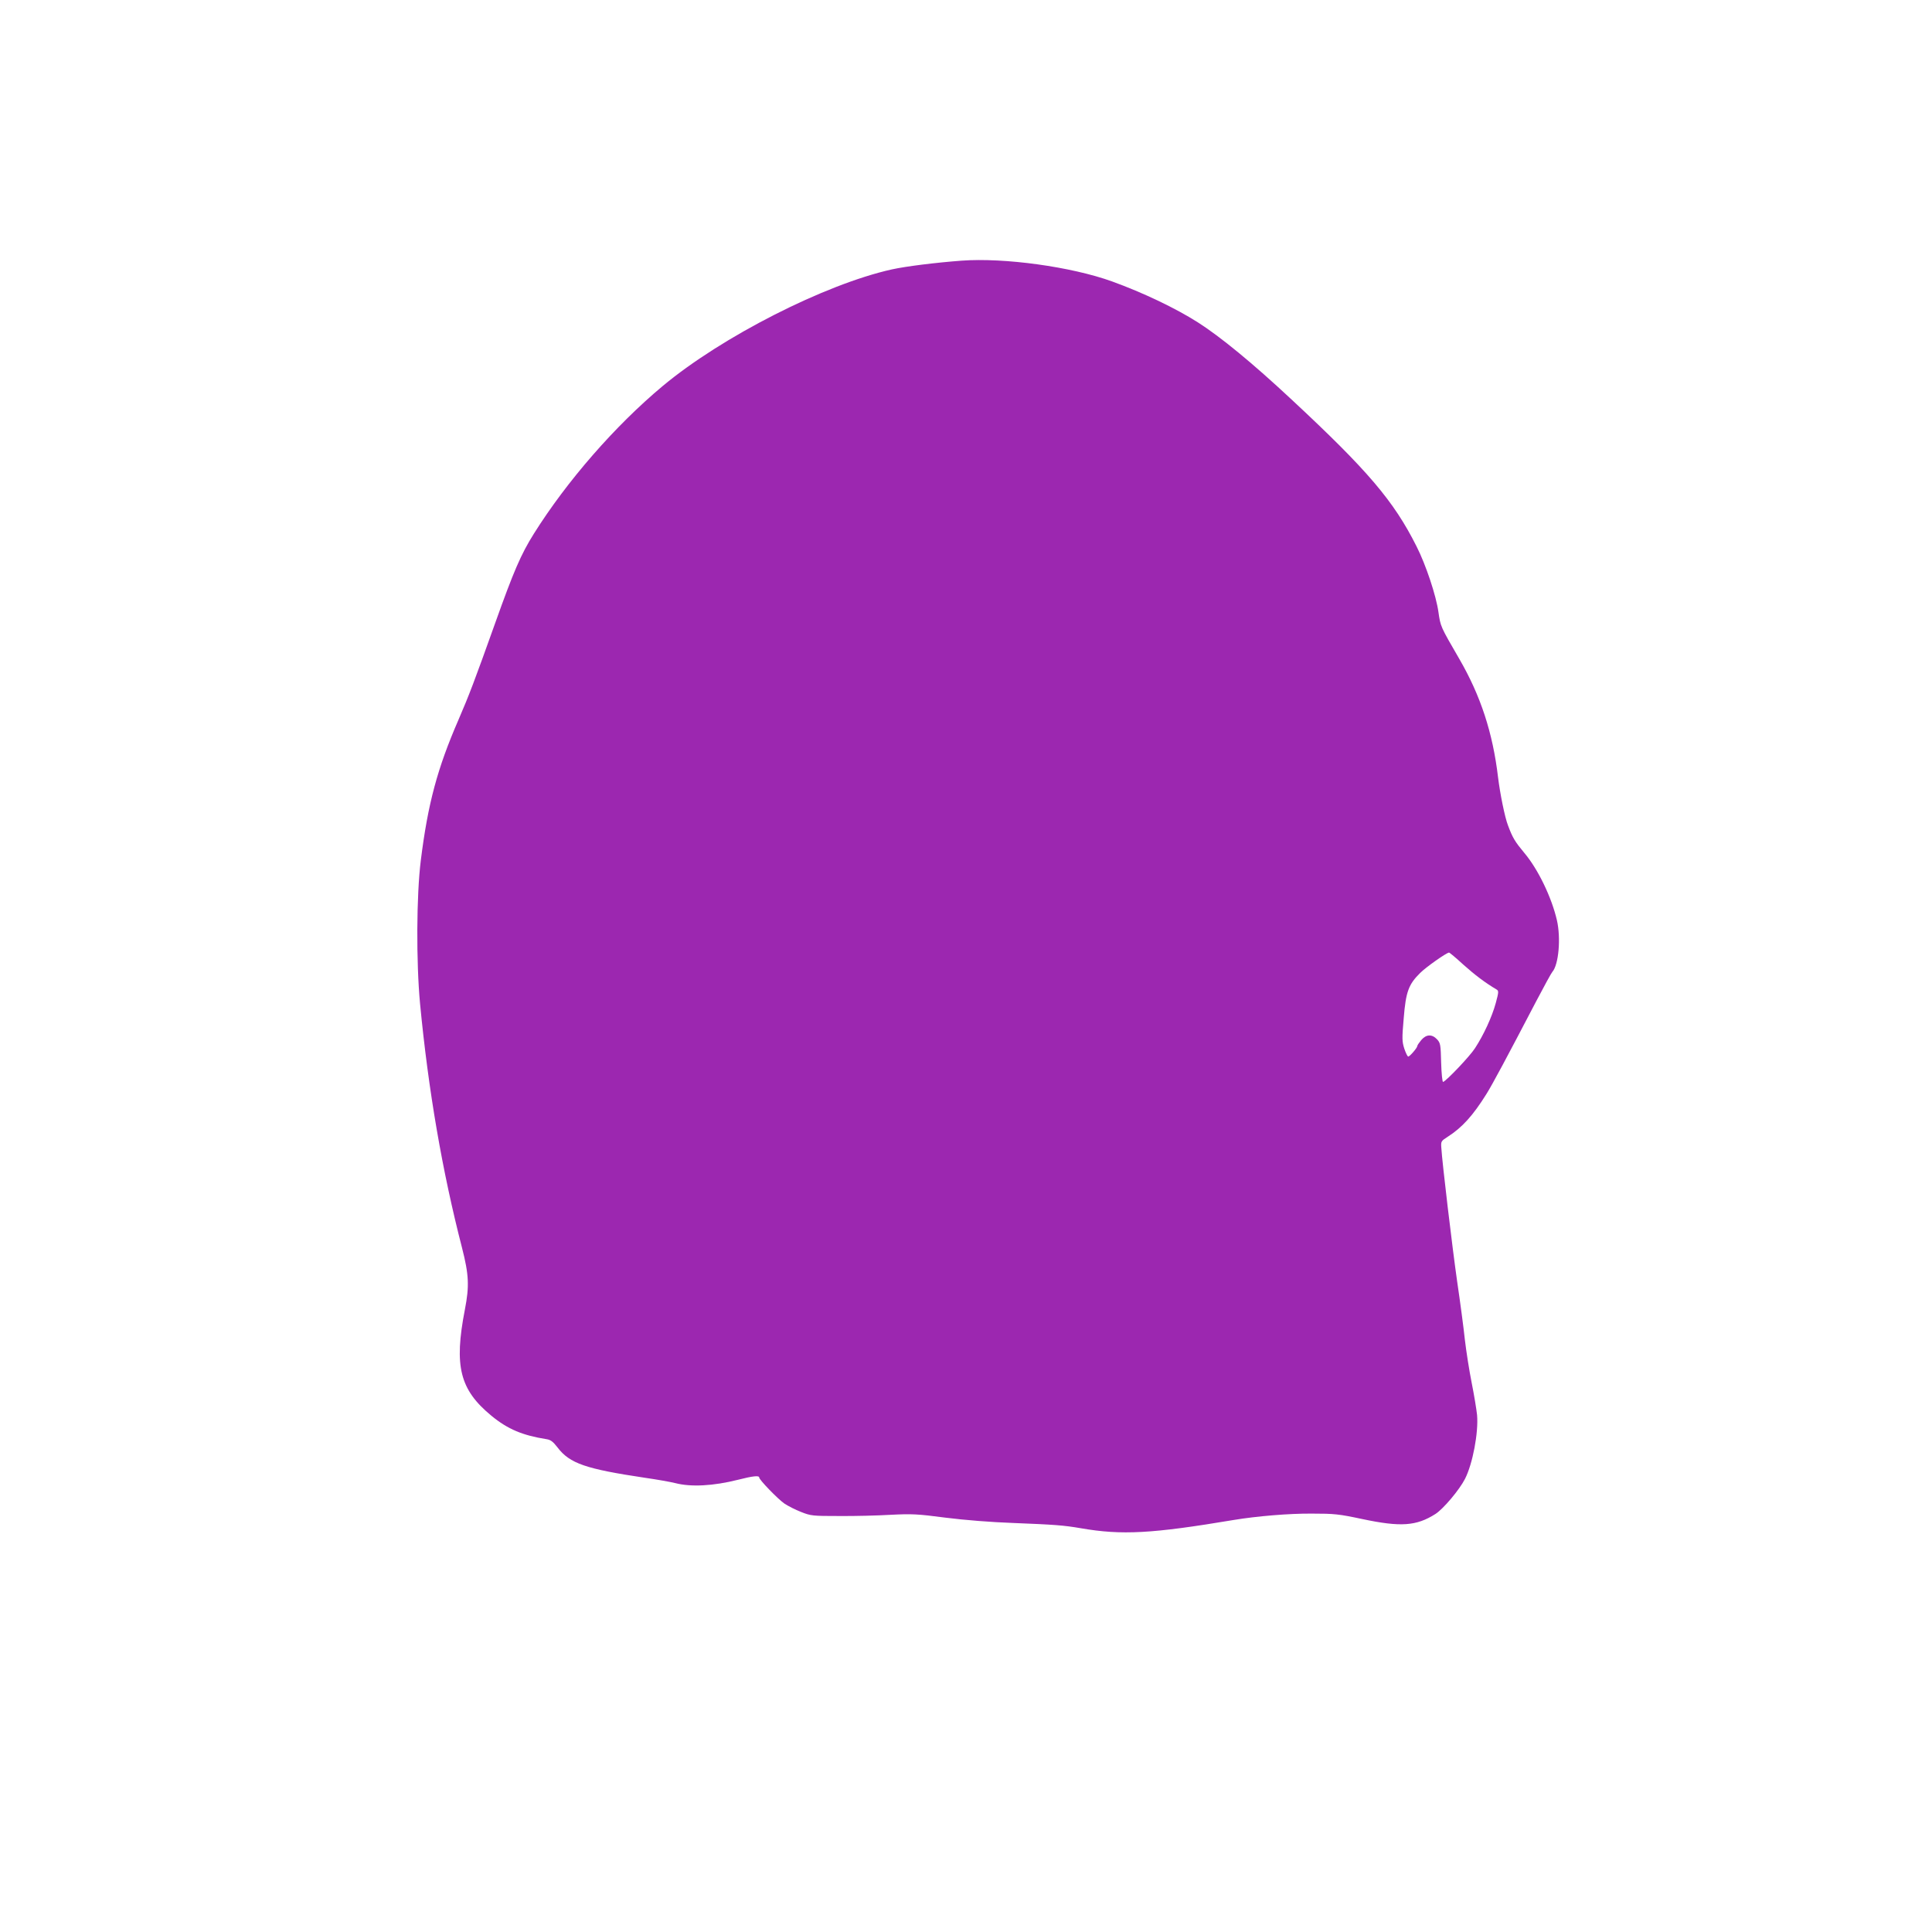 <?xml version="1.0" standalone="no"?>
<!DOCTYPE svg PUBLIC "-//W3C//DTD SVG 20010904//EN"
 "http://www.w3.org/TR/2001/REC-SVG-20010904/DTD/svg10.dtd">
<svg version="1.0" xmlns="http://www.w3.org/2000/svg"
 width="1280pt" height="1280pt" viewBox="0 0 1280 1280"
 preserveAspectRatio="xMidYMid meet">
<g transform="translate(0,1280) scale(0.1,-0.1)"
fill="#9c27b0" stroke="none">
<path d="M6370 11073 c-172 -13 -366 -37 -462 -58 -444 -99 -1126 -446 -1518
-773 -315 -263 -634 -629 -853 -978 -86 -137 -134 -249 -257 -594 -135 -378
-172 -476 -243 -640 -139 -320 -202 -553 -249 -930 -29 -231 -31 -672 -5 -950
55 -575 147 -1109 278 -1617 46 -180 49 -254 19 -409 -73 -376 -34 -531 176
-704 108 -89 207 -130 365 -155 27 -4 43 -16 73 -55 81 -106 186 -142 581
-201 77 -11 167 -27 199 -35 104 -27 252 -19 415 22 98 25 141 30 141 15 0
-15 122 -141 166 -172 24 -16 74 -42 111 -56 65 -26 77 -27 253 -27 102 -1
255 3 340 8 140 7 175 6 365 -19 126 -16 304 -30 445 -35 274 -11 335 -15 451
-35 271 -47 471 -36 1014 55 151 25 364 43 515 42 150 0 180 -3 335 -36 255
-54 359 -47 486 34 52 34 157 158 195 232 51 100 90 307 80 423 -4 38 -20 135
-36 215 -16 80 -36 208 -45 285 -8 77 -31 250 -51 385 -32 224 -99 786 -105
887 -3 41 -1 44 43 72 94 60 167 140 256 283 40 64 130 232 329 613 52 99 100
187 107 195 43 48 58 225 31 343 -35 152 -125 338 -215 445 -63 76 -78 100
-109 183 -21 53 -53 212 -66 319 -35 295 -115 540 -257 785 -126 217 -124 214
-138 310 -15 108 -83 313 -145 435 -151 301 -323 503 -828 973 -256 239 -471
416 -622 512 -148 94 -362 196 -566 270 -271 98 -716 159 -999 138z m3325
-4664 c77 -69 145 -120 219 -164 16 -9 16 -16 -4 -90 -25 -92 -81 -213 -138
-300 -34 -53 -188 -215 -211 -223 -5 -2 -11 55 -13 127 -3 121 -5 131 -27 155
-34 36 -72 34 -105 -5 -14 -17 -26 -34 -26 -39 0 -12 -50 -70 -60 -70 -5 0
-16 23 -26 52 -15 47 -16 66 -4 202 14 175 32 224 109 300 38 38 171 132 191
135 3 1 46 -35 95 -80z"/>
</g>
</svg>
